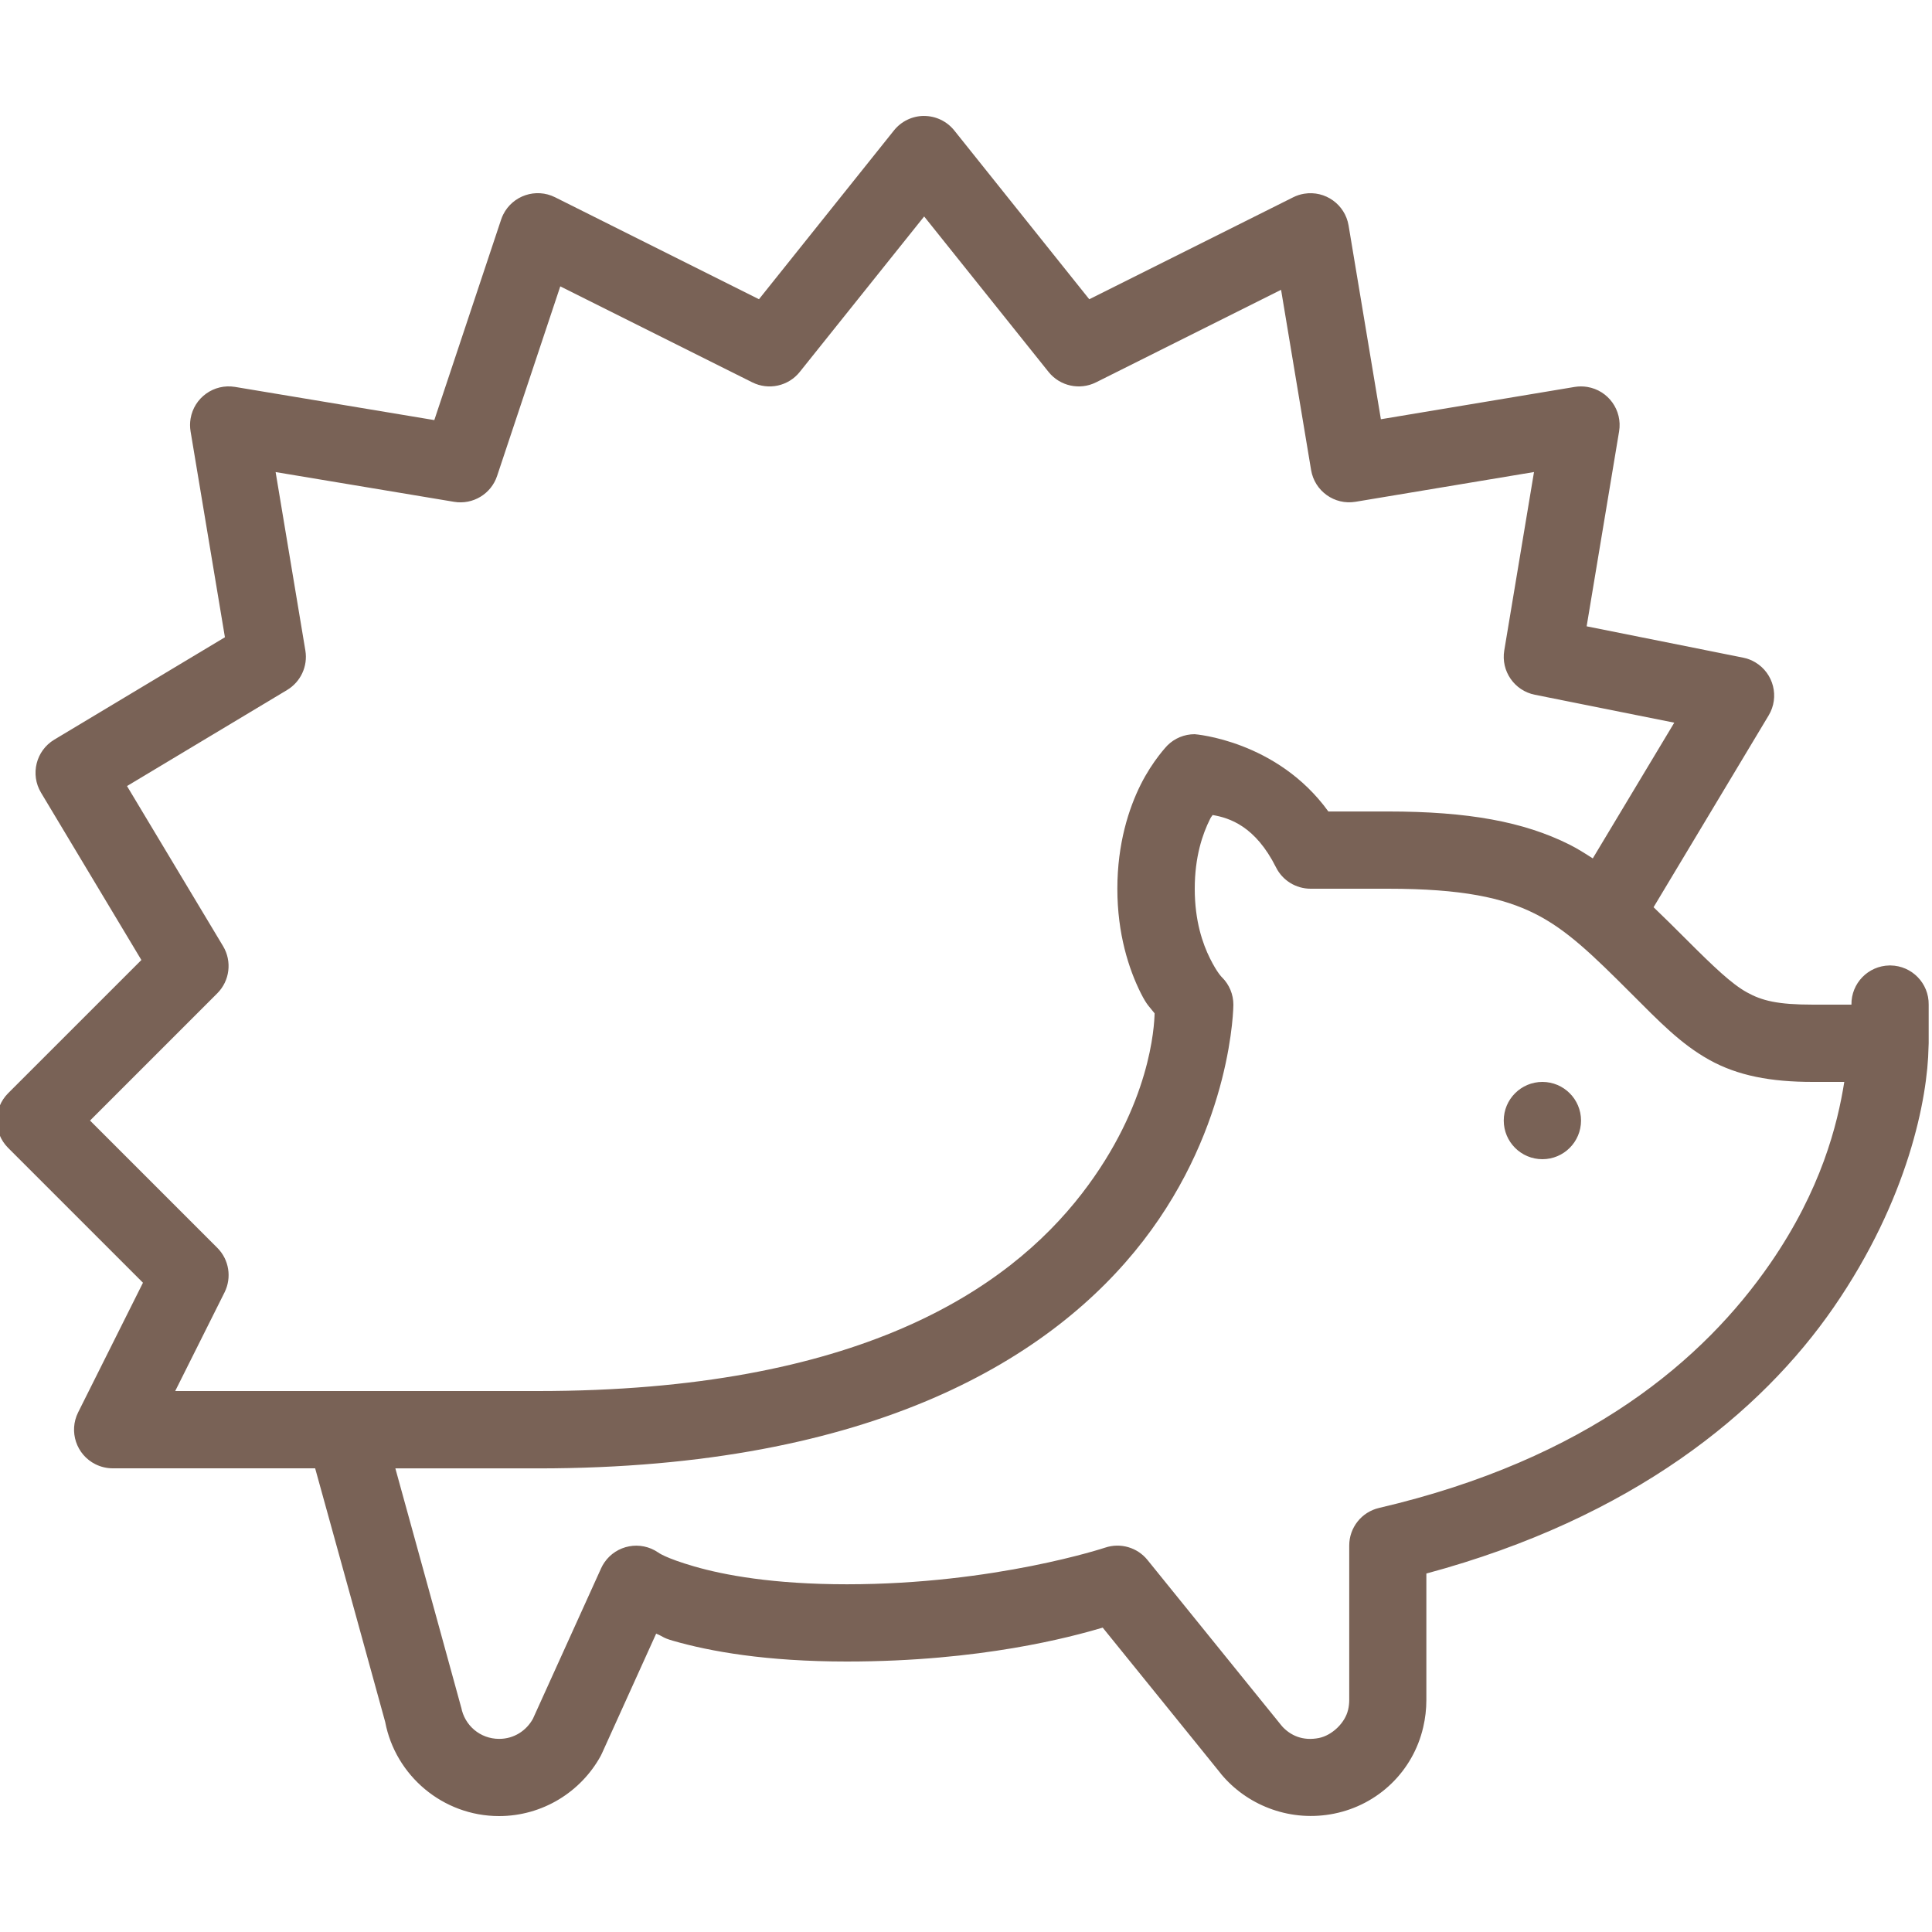 <svg viewBox="0 0 50 50" version="1.1" height="17.639mm" width="17.639mm" xmlns="http://www.w3.org/2000/svg" id="Ebene_1">
  
  <path fill="#796256" d="M23.913,3c-.302.001-.588.139-.777.375l-3.494,4.369-5.277-2.639c-.494-.247-1.095-.047-1.342.447-.021.042-.039.086-.054.131l-1.729,5.189-5.158-.859c-.545-.09-1.06.278-1.15.823-.018.108-.018.219,0,.328l.889,5.328-4.416,2.65c-.473.284-.627.898-.344,1.371l2.598,4.332L.21,28.293c-.39.391-.39,1.024,0,1.414l3.49,3.49-1.678,3.355c-.247.494-.047,1.095.447,1.342.139.069.292.106.447.106h5.24c.327,1.181,1.804,6.519,1.812,6.562.264,1.39,1.493,2.438,2.947,2.438,1.128,0,2.124-.629,2.633-1.561.012-.022.023-.045.033-.068l1.4-3.092c.204.082.157.103.43.182.962.279,2.421.539,4.504.539,3.477,0,5.802-.635,6.623-.877.272.336.665.822,1.334,1.648.435.537.871,1.076,1.201,1.484.165.204.303.376.402.498.05.061.089.11.117.145.028.035-.025-.024.072.086.674.763,1.756,1.176,2.863.953,1.139-.229,2.041-1.095,2.305-2.234.055-.235.082-.471.082-.703v-3.277c5.341-1.438,8.664-4.168,10.541-6.889,1.93-2.797,2.434-5.416,2.455-6.738.003-.032.004-.064.004-.096v-1c.008-.552-.434-1.006-.986-1.014-.01,0-.02,0-.029,0-.552.009-.992.462-.984,1.014h-1c-.913,0-1.317-.102-1.709-.32s-.846-.649-1.584-1.387c-.286-.286-.558-.556-.828-.814l2.979-4.965c.284-.474.129-1.088-.345-1.372-.098-.059-.205-.1-.317-.122l-4.049-.811.84-5.045c.09-.545-.278-1.06-.823-1.15-.108-.018-.219-.018-.328,0l-5.014.836-.836-5.014c-.091-.545-.606-.913-1.151-.822-.098.016-.194.047-.283.092l-5.277,2.639-3.494-4.369c-.191-.238-.48-.376-.785-.375ZM23.917,5.602l3.219,4.023c.295.368.807.481,1.229.27l4.789-2.395.777,4.664c.091.545.606.913,1.15.822l4.619-.77-.77,4.619c-.088.532.262,1.039.791,1.145l3.609.723-2.109,3.512c-.196-.125-.391-.251-.607-.359-1.179-.589-2.614-.855-4.697-.855h-1.539c-1.332-1.843-3.461-2-3.461-2-.265,0-.52.105-.707.293,0,0-.378.391-.688,1.01-.31.619-.605,1.531-.605,2.697s.296,2.078.605,2.697c.162.323.224.352.359.527-.008.318-.097,2.355-1.881,4.664-1.928,2.495-5.8,5.111-14.084,5.111H4.534l1.277-2.553c.192-.385.117-.85-.188-1.154l-3.293-3.293,3.293-3.293c.324-.324.386-.827.15-1.221l-2.486-4.143,4.143-2.486c.352-.211.54-.616.473-1.021l-.77-4.619,4.619.77c.485.081.958-.203,1.113-.67l1.635-4.906,4.969,2.484c.422.211.934.099,1.229-.27l3.219-4.023ZM31.378,21.092c.443.074,1.112.29,1.645,1.355.169.339.516.553.895.553h2c1.917,0,2.982.234,3.803.645.821.411,1.49,1.062,2.49,2.062.738.738,1.284,1.308,2.023,1.721.739.412,1.596.572,2.684.572h.812c-.176,1.107-.595,2.782-1.916,4.697-1.714,2.484-4.716,5.066-10.123,6.328-.453.105-.774.509-.773.975v4c0,.079-.009.162-.029.25,0,.001-.001.003-.002.004-.077.333-.411.656-.752.725-.413.083-.74-.06-.967-.316.092.104.005.006-.021-.027-.027-.033-.066-.082-.115-.143-.098-.121-.237-.292-.402-.496-.33-.407-.765-.945-1.199-1.482-.869-1.074-1.734-2.143-1.734-2.143-.262-.324-.698-.452-1.094-.32,0,0-2.85.949-6.684.949-1.917,0-3.185-.24-3.949-.461s-.938-.363-.938-.363c-.456-.312-1.078-.196-1.39.259-.033.048-.062.099-.086.153l-1.764,3.893c-.169.306-.488.52-.873.52-.498,0-.895-.352-.982-.812,0-.001-.001-.003-.002-.004-.007-.034-1.224-4.448-1.703-6.184h3.688c8.716,0,13.344-2.883,15.666-5.889,2.322-3.005,2.334-6.111,2.334-6.111,0-.265-.105-.52-.293-.707,0,0-.122-.109-.312-.49-.19-.381-.395-.969-.395-1.803s.204-1.422.395-1.803c.041-.082.032-.047.066-.105ZM39.917,28c-.552,0-1,.448-1,1s.448,1,1,1,1-.448,1-1-.448-1-1-1Z"></path>
</svg>